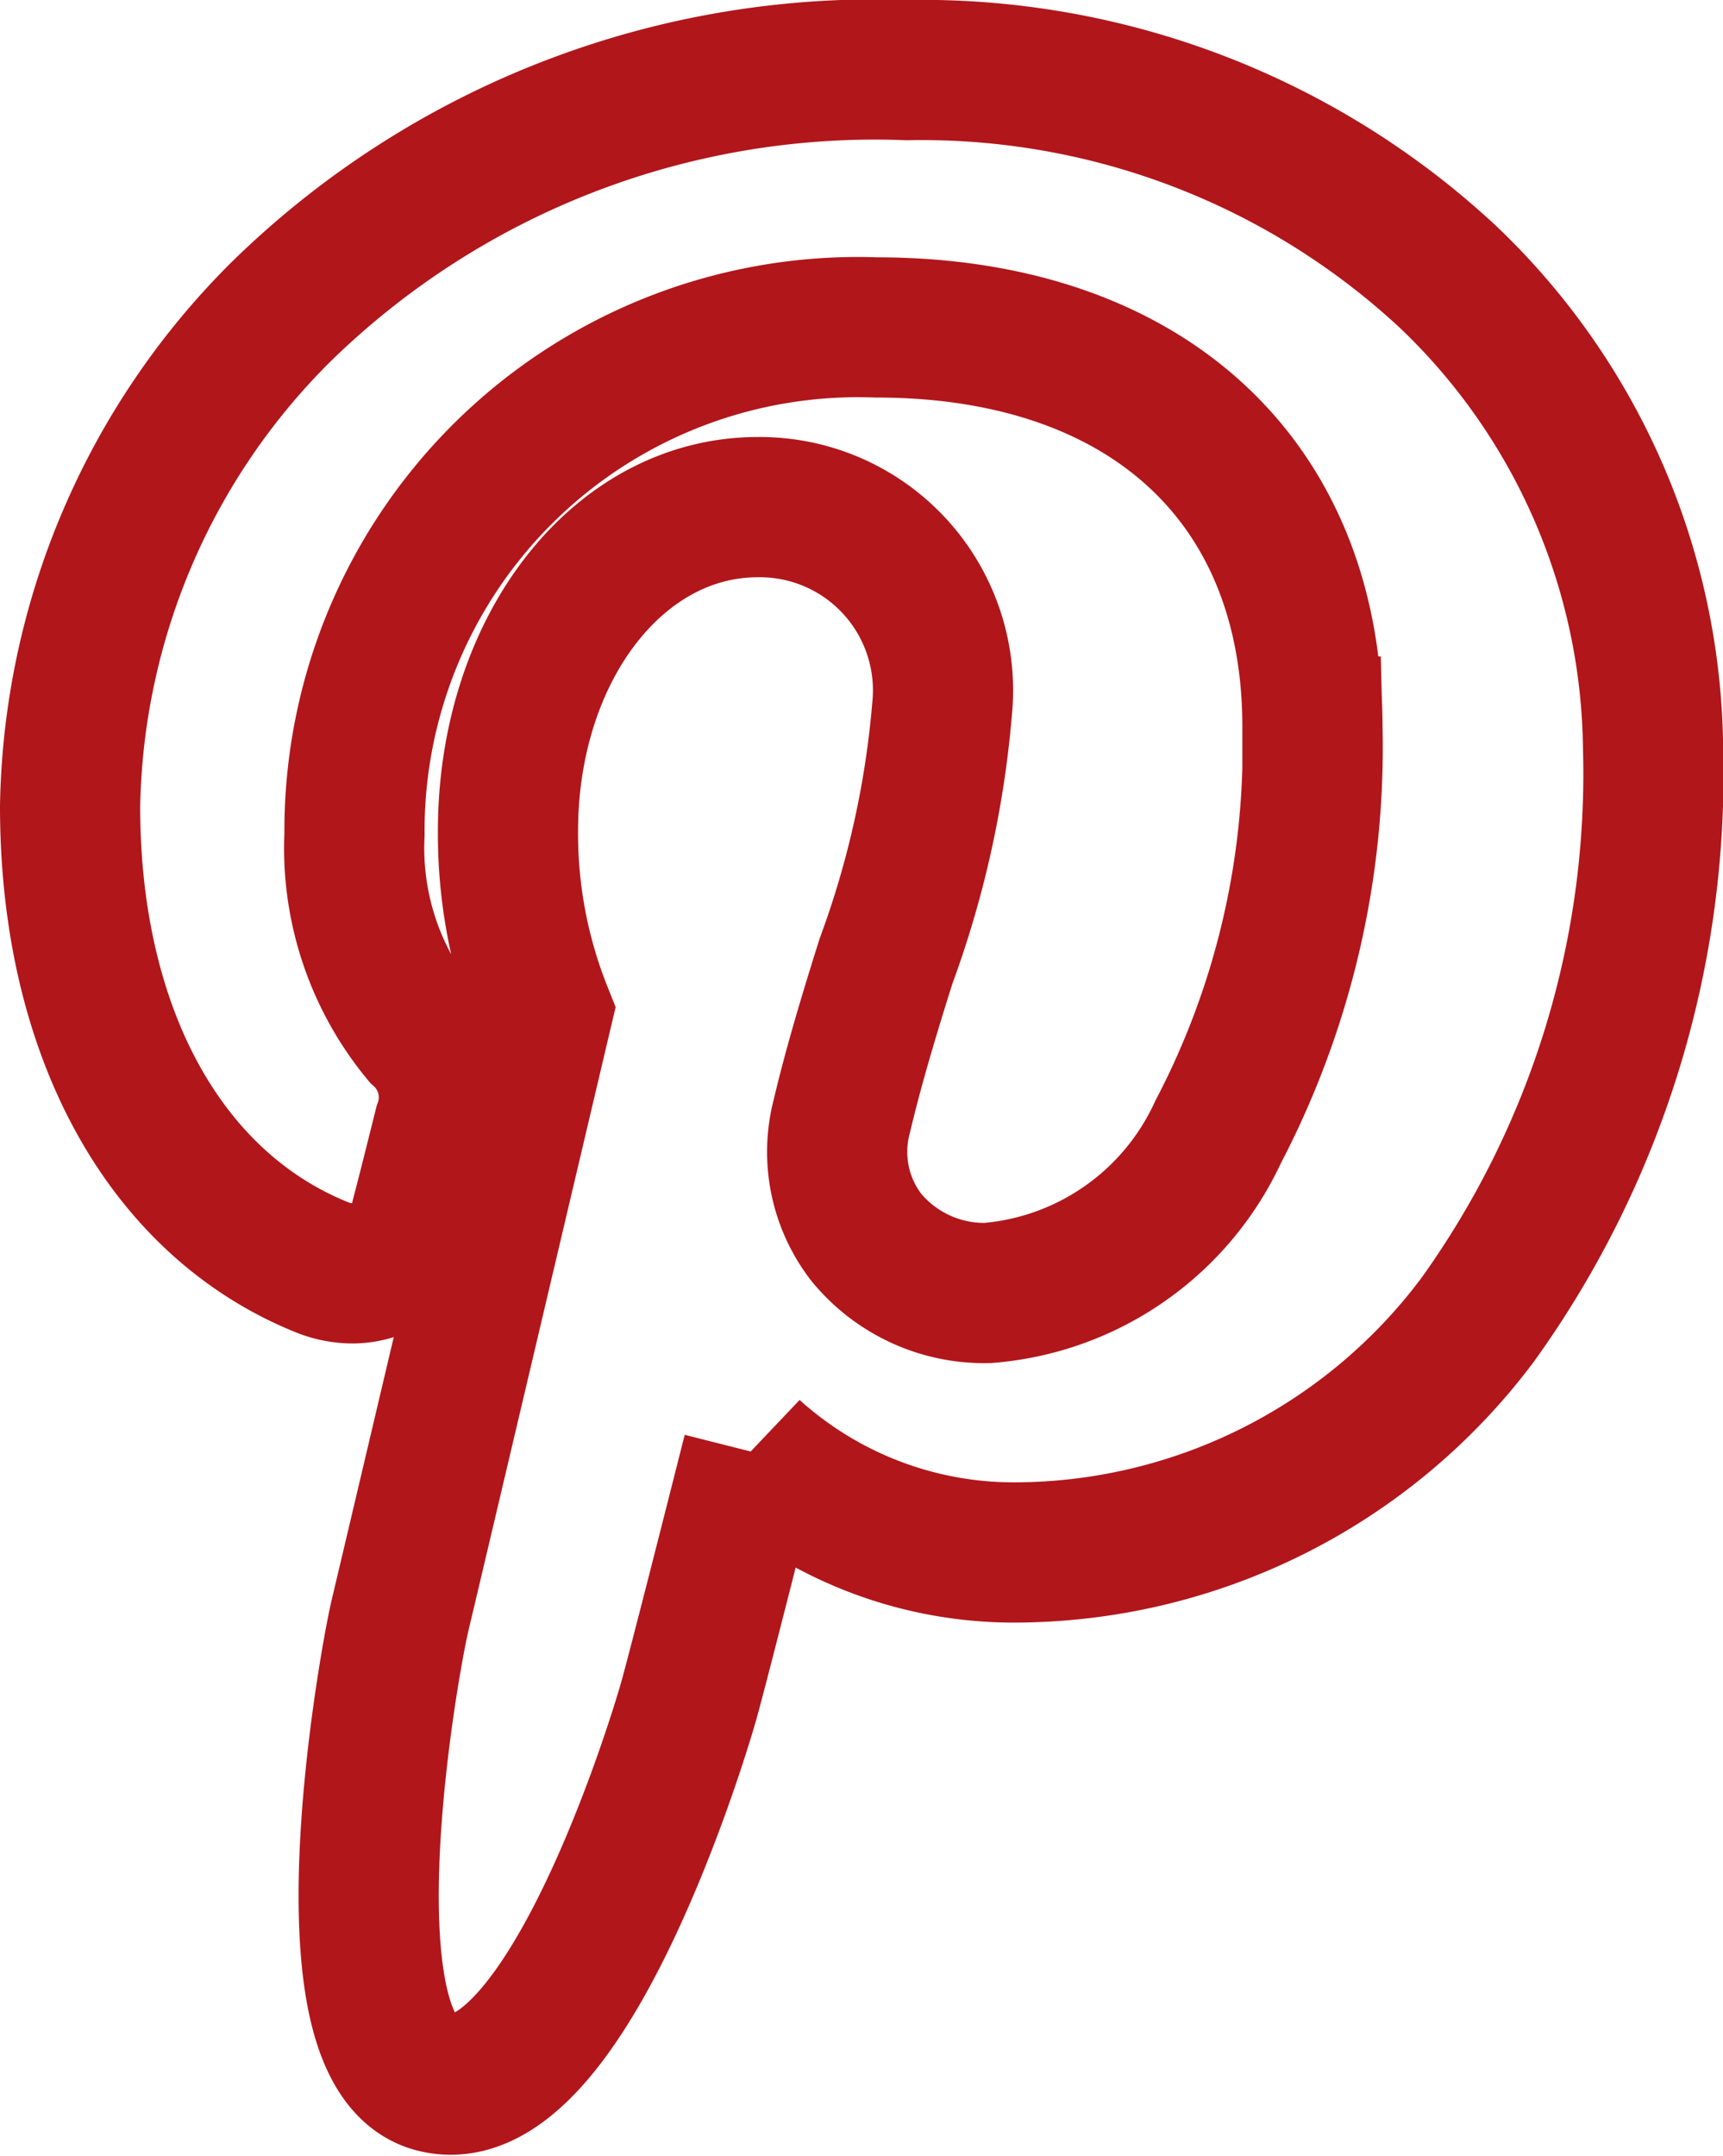 <svg xmlns="http://www.w3.org/2000/svg" width="24.584" height="30.749" viewBox="0 0 24.584 30.749">
  <path id="Path_1987" data-name="Path 1987" d="M1639.364,1269.19a11.023,11.023,0,0,0-7.708-2.944,12.114,12.114,0,0,0-8.935,3.445,10.178,10.178,0,0,0-3.012,7.056c0,3.2,1.338,5.654,3.578,6.567a1.178,1.178,0,0,0,.45.093,1,1,0,0,0,.977-.806c.076-.284.251-.986.327-1.291a1.214,1.214,0,0,0-.324-1.311,4.174,4.174,0,0,1-.95-2.853,7.183,7.183,0,0,1,7.447-7.23c3.837,0,6.221,2.182,6.221,5.693a11.823,11.823,0,0,1-1.344,5.778,3.972,3.972,0,0,1-3.288,2.3,2.179,2.179,0,0,1-1.733-.793,1.994,1.994,0,0,1-.349-1.732c.171-.724.4-1.479.63-2.209a13.671,13.671,0,0,0,.8-3.6,2.613,2.613,0,0,0-2.63-2.874c-2,0-3.564,2.03-3.564,4.622a6.87,6.87,0,0,0,.49,2.586c-.252,1.067-1.748,7.41-2.032,8.606-.164.7-1.153,6.213.484,6.653,1.838.494,3.482-4.877,3.649-5.484.136-.494.61-2.36.9-3.507a5.561,5.561,0,0,0,3.708,1.433,8.271,8.271,0,0,0,6.639-3.322,13.341,13.341,0,0,0,2.5-8.154A9.407,9.407,0,0,0,1639.364,1269.19Z" transform="translate(-1618.709 -1265.246)" fill="none" stroke="#b1161b" stroke-miterlimit="10" stroke-width="2"/>
</svg>
